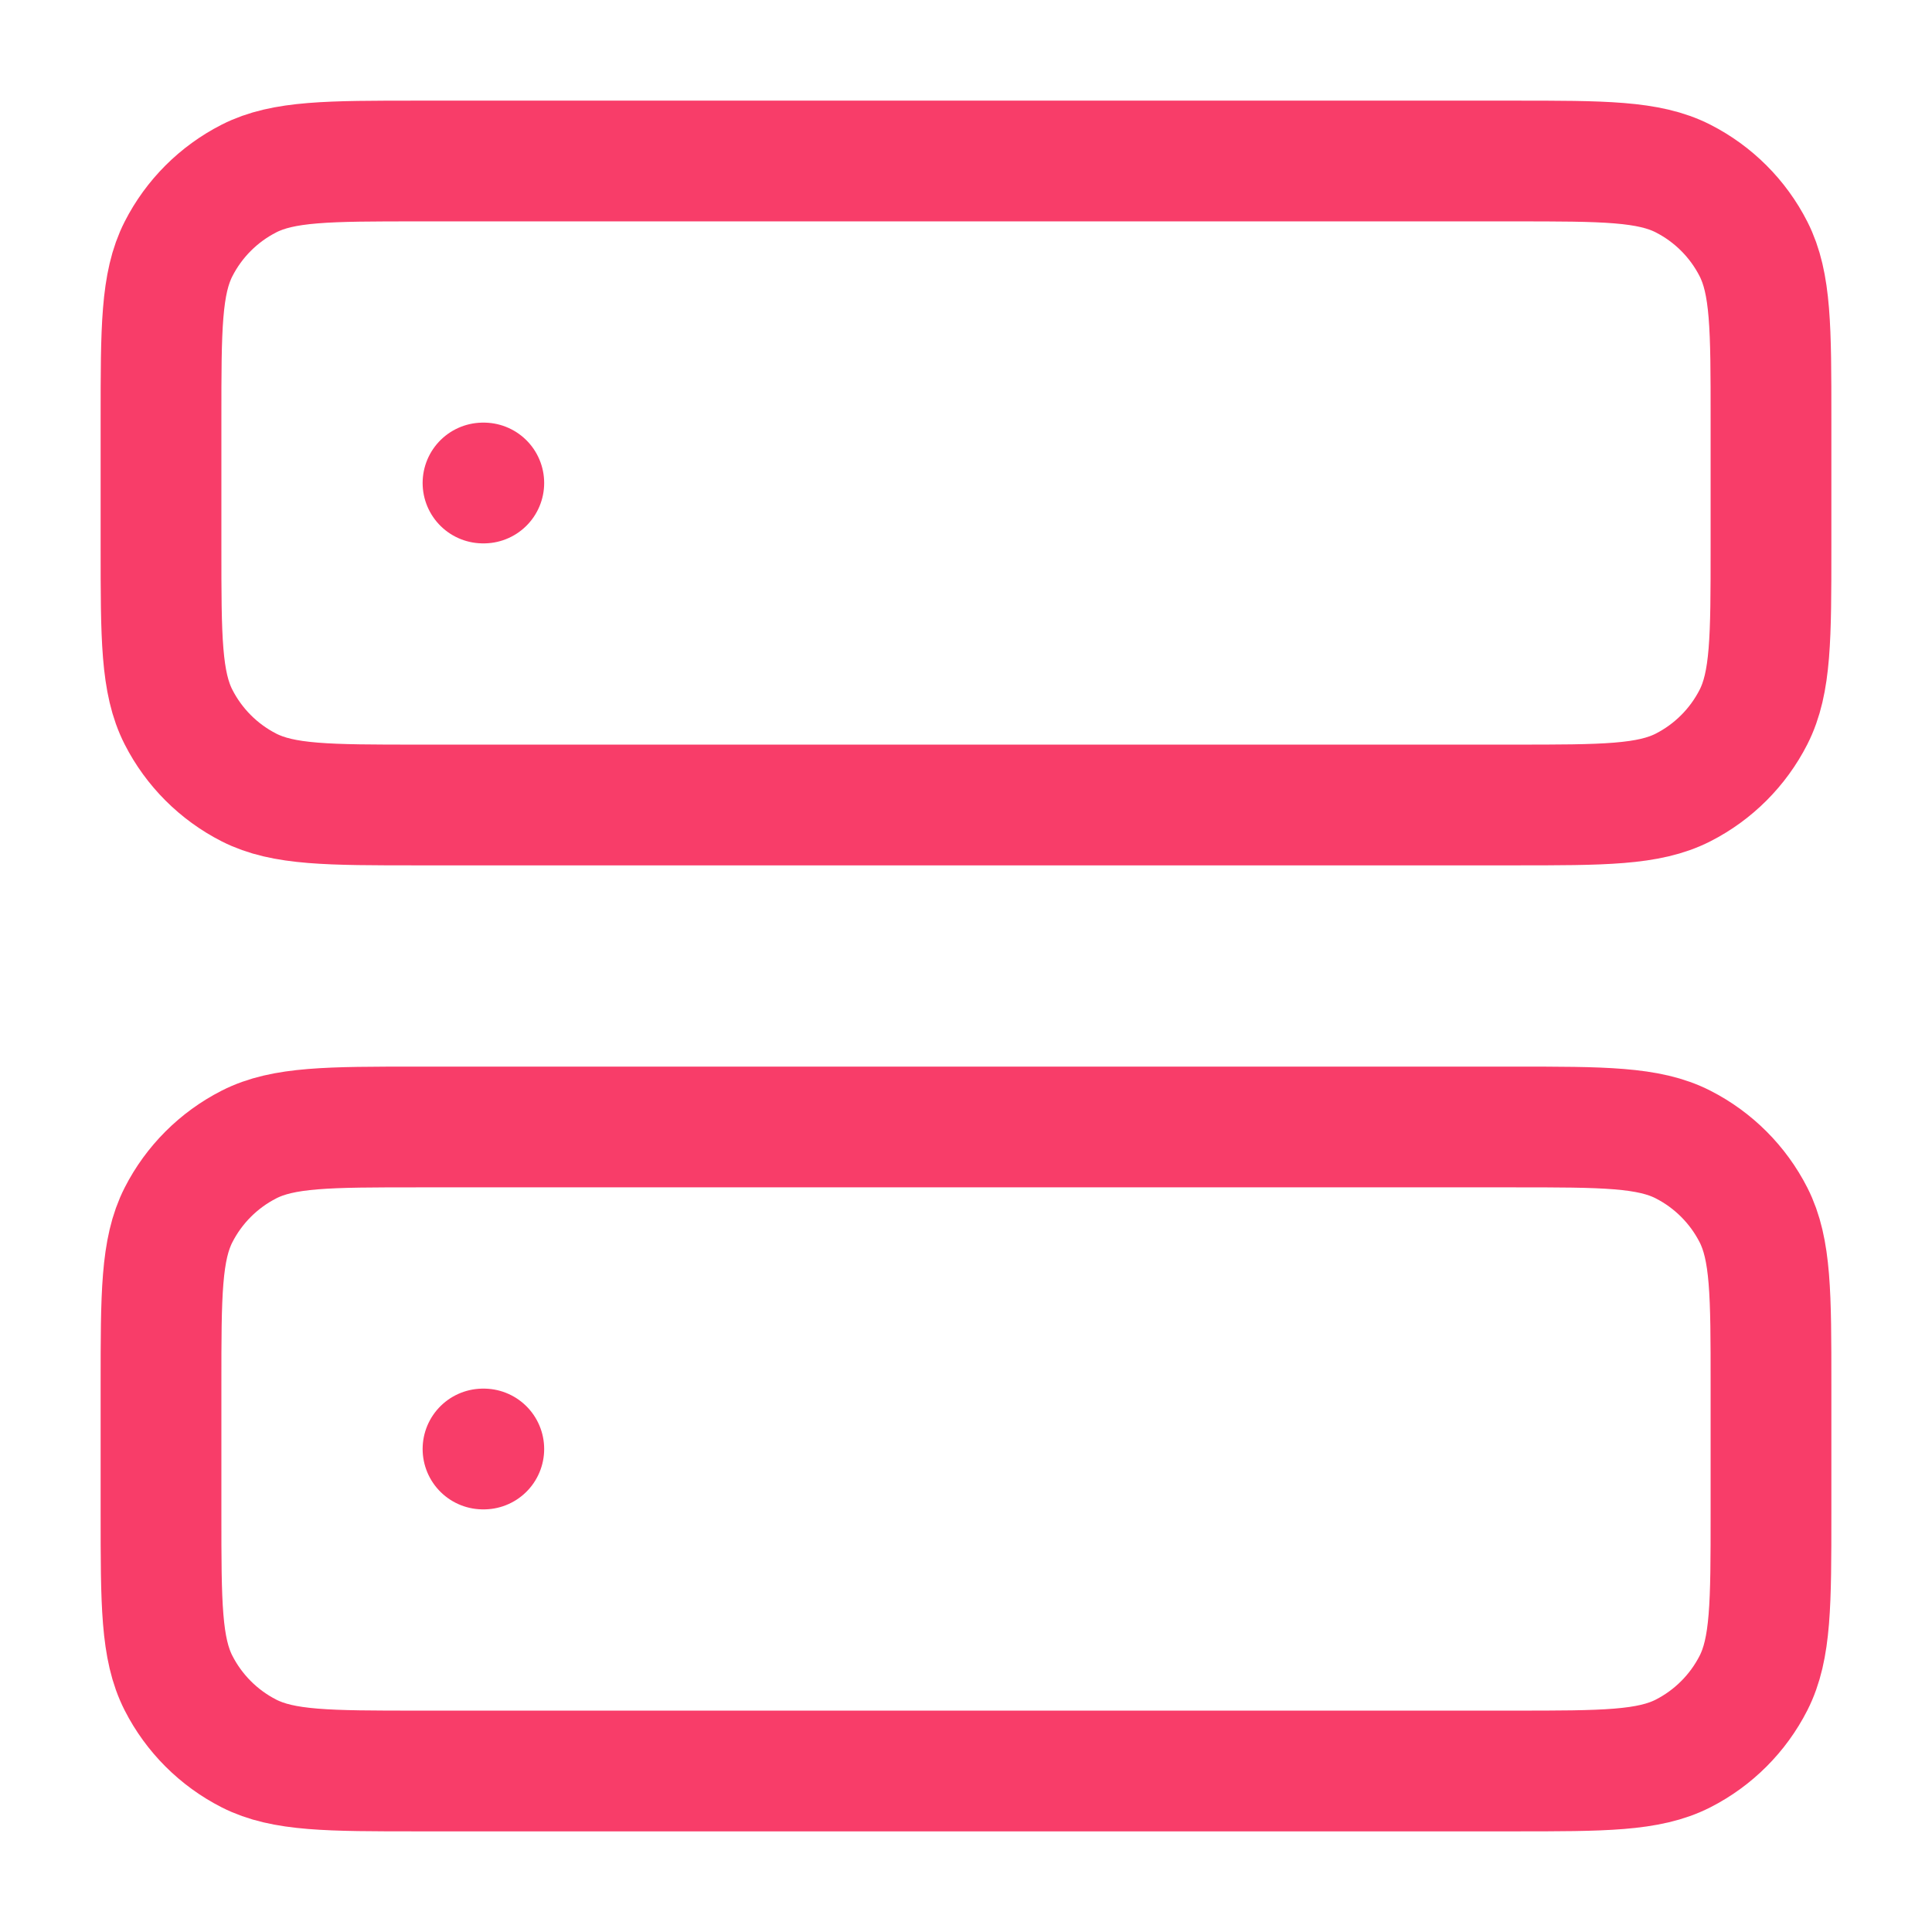 <svg width="56" height="56" viewBox="0 0 56 56" fill="none" xmlns="http://www.w3.org/2000/svg">
<path d="M14 14H14.023M14 42H14.023M12.133 23.333H43.867C46.48 23.333 47.787 23.333 48.785 22.825C49.663 22.377 50.377 21.663 50.825 20.785C51.333 19.787 51.333 18.48 51.333 15.867V12.133C51.333 9.52 51.333 8.213 50.825 7.215C50.377 6.336 49.663 5.623 48.785 5.175C47.787 4.667 46.48 4.667 43.867 4.667H12.133C9.52 4.667 8.213 4.667 7.215 5.175C6.337 5.623 5.623 6.336 5.175 7.215C4.667 8.213 4.667 9.52 4.667 12.133V15.867C4.667 18.48 4.667 19.787 5.175 20.785C5.623 21.663 6.337 22.377 7.215 22.825C8.213 23.333 9.52 23.333 12.133 23.333ZM12.133 51.333H43.867C46.48 51.333 47.787 51.333 48.785 50.825C49.663 50.377 50.377 49.663 50.825 48.785C51.333 47.787 51.333 46.48 51.333 43.867V40.133C51.333 37.52 51.333 36.213 50.825 35.215C50.377 34.337 49.663 33.623 48.785 33.175C47.787 32.666 46.48 32.666 43.867 32.666H12.133C9.52 32.666 8.213 32.666 7.215 33.175C6.337 33.623 5.623 34.337 5.175 35.215C4.667 36.213 4.667 37.52 4.667 40.133V43.867C4.667 46.48 4.667 47.787 5.175 48.785C5.623 49.663 6.337 50.377 7.215 50.825C8.213 51.333 9.52 51.333 12.133 51.333Z" stroke="#F83D69" stroke-width="3.5" stroke-linecap="round" stroke-linejoin="round"/>
</svg>

